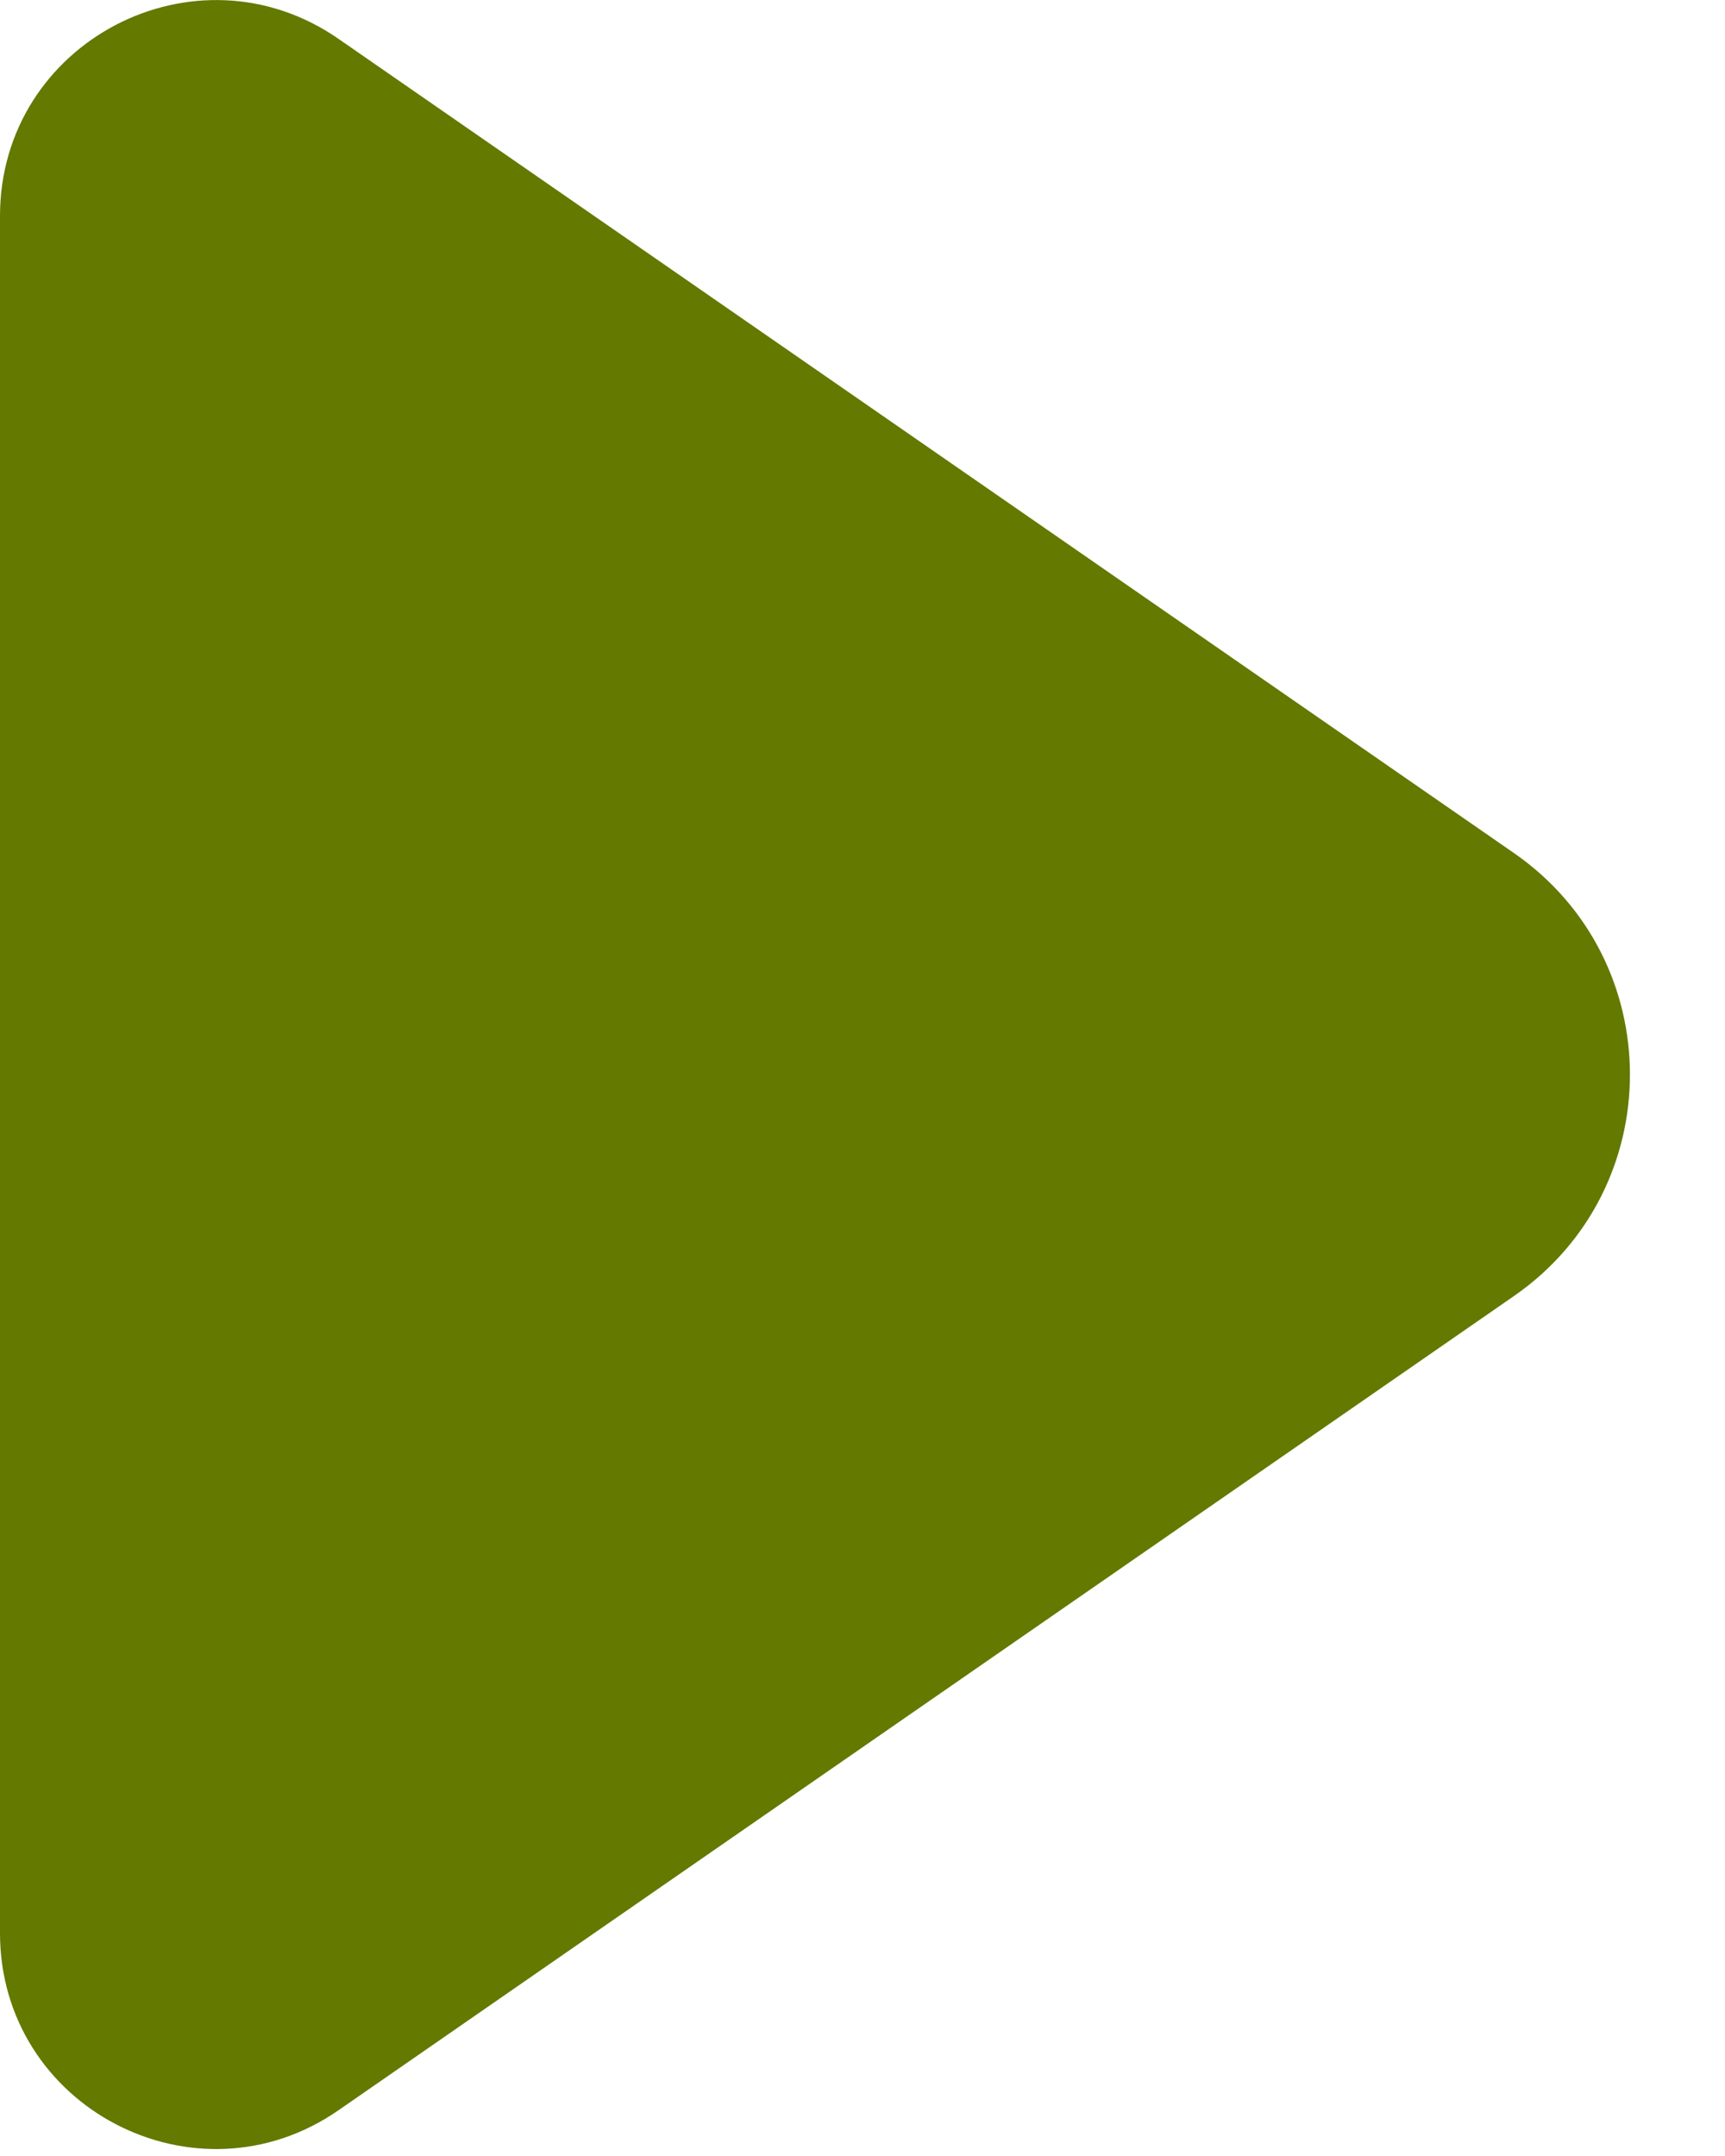 <?xml version="1.0" encoding="UTF-8"?>
<svg width="16px" height="20px" viewBox="0 0 16 20" version="1.1" xmlns="http://www.w3.org/2000/svg" xmlns:xlink="http://www.w3.org/1999/xlink">
    <!-- Generator: Sketch 51.3 (57544) - http://www.bohemiancoding.com/sketch -->
    <title>Fill 1 Copy 3@2x</title>
    <desc>Created with Sketch.</desc>
    <defs></defs>
    <g id="Home" stroke="none" stroke-width="1" fill="none" fill-rule="evenodd">
        <path d="M0,2.004 L0,17.932 C0,19.546 1.812,20.495 3.139,19.576 L14.042,12.023 C15.477,11.029 15.477,8.907 14.042,7.913 L3.139,0.36 C1.812,-0.559 0,0.39 0,2.004" id="Fill-1-Copy-3" fill="#637900"></path>
    </g>
</svg>